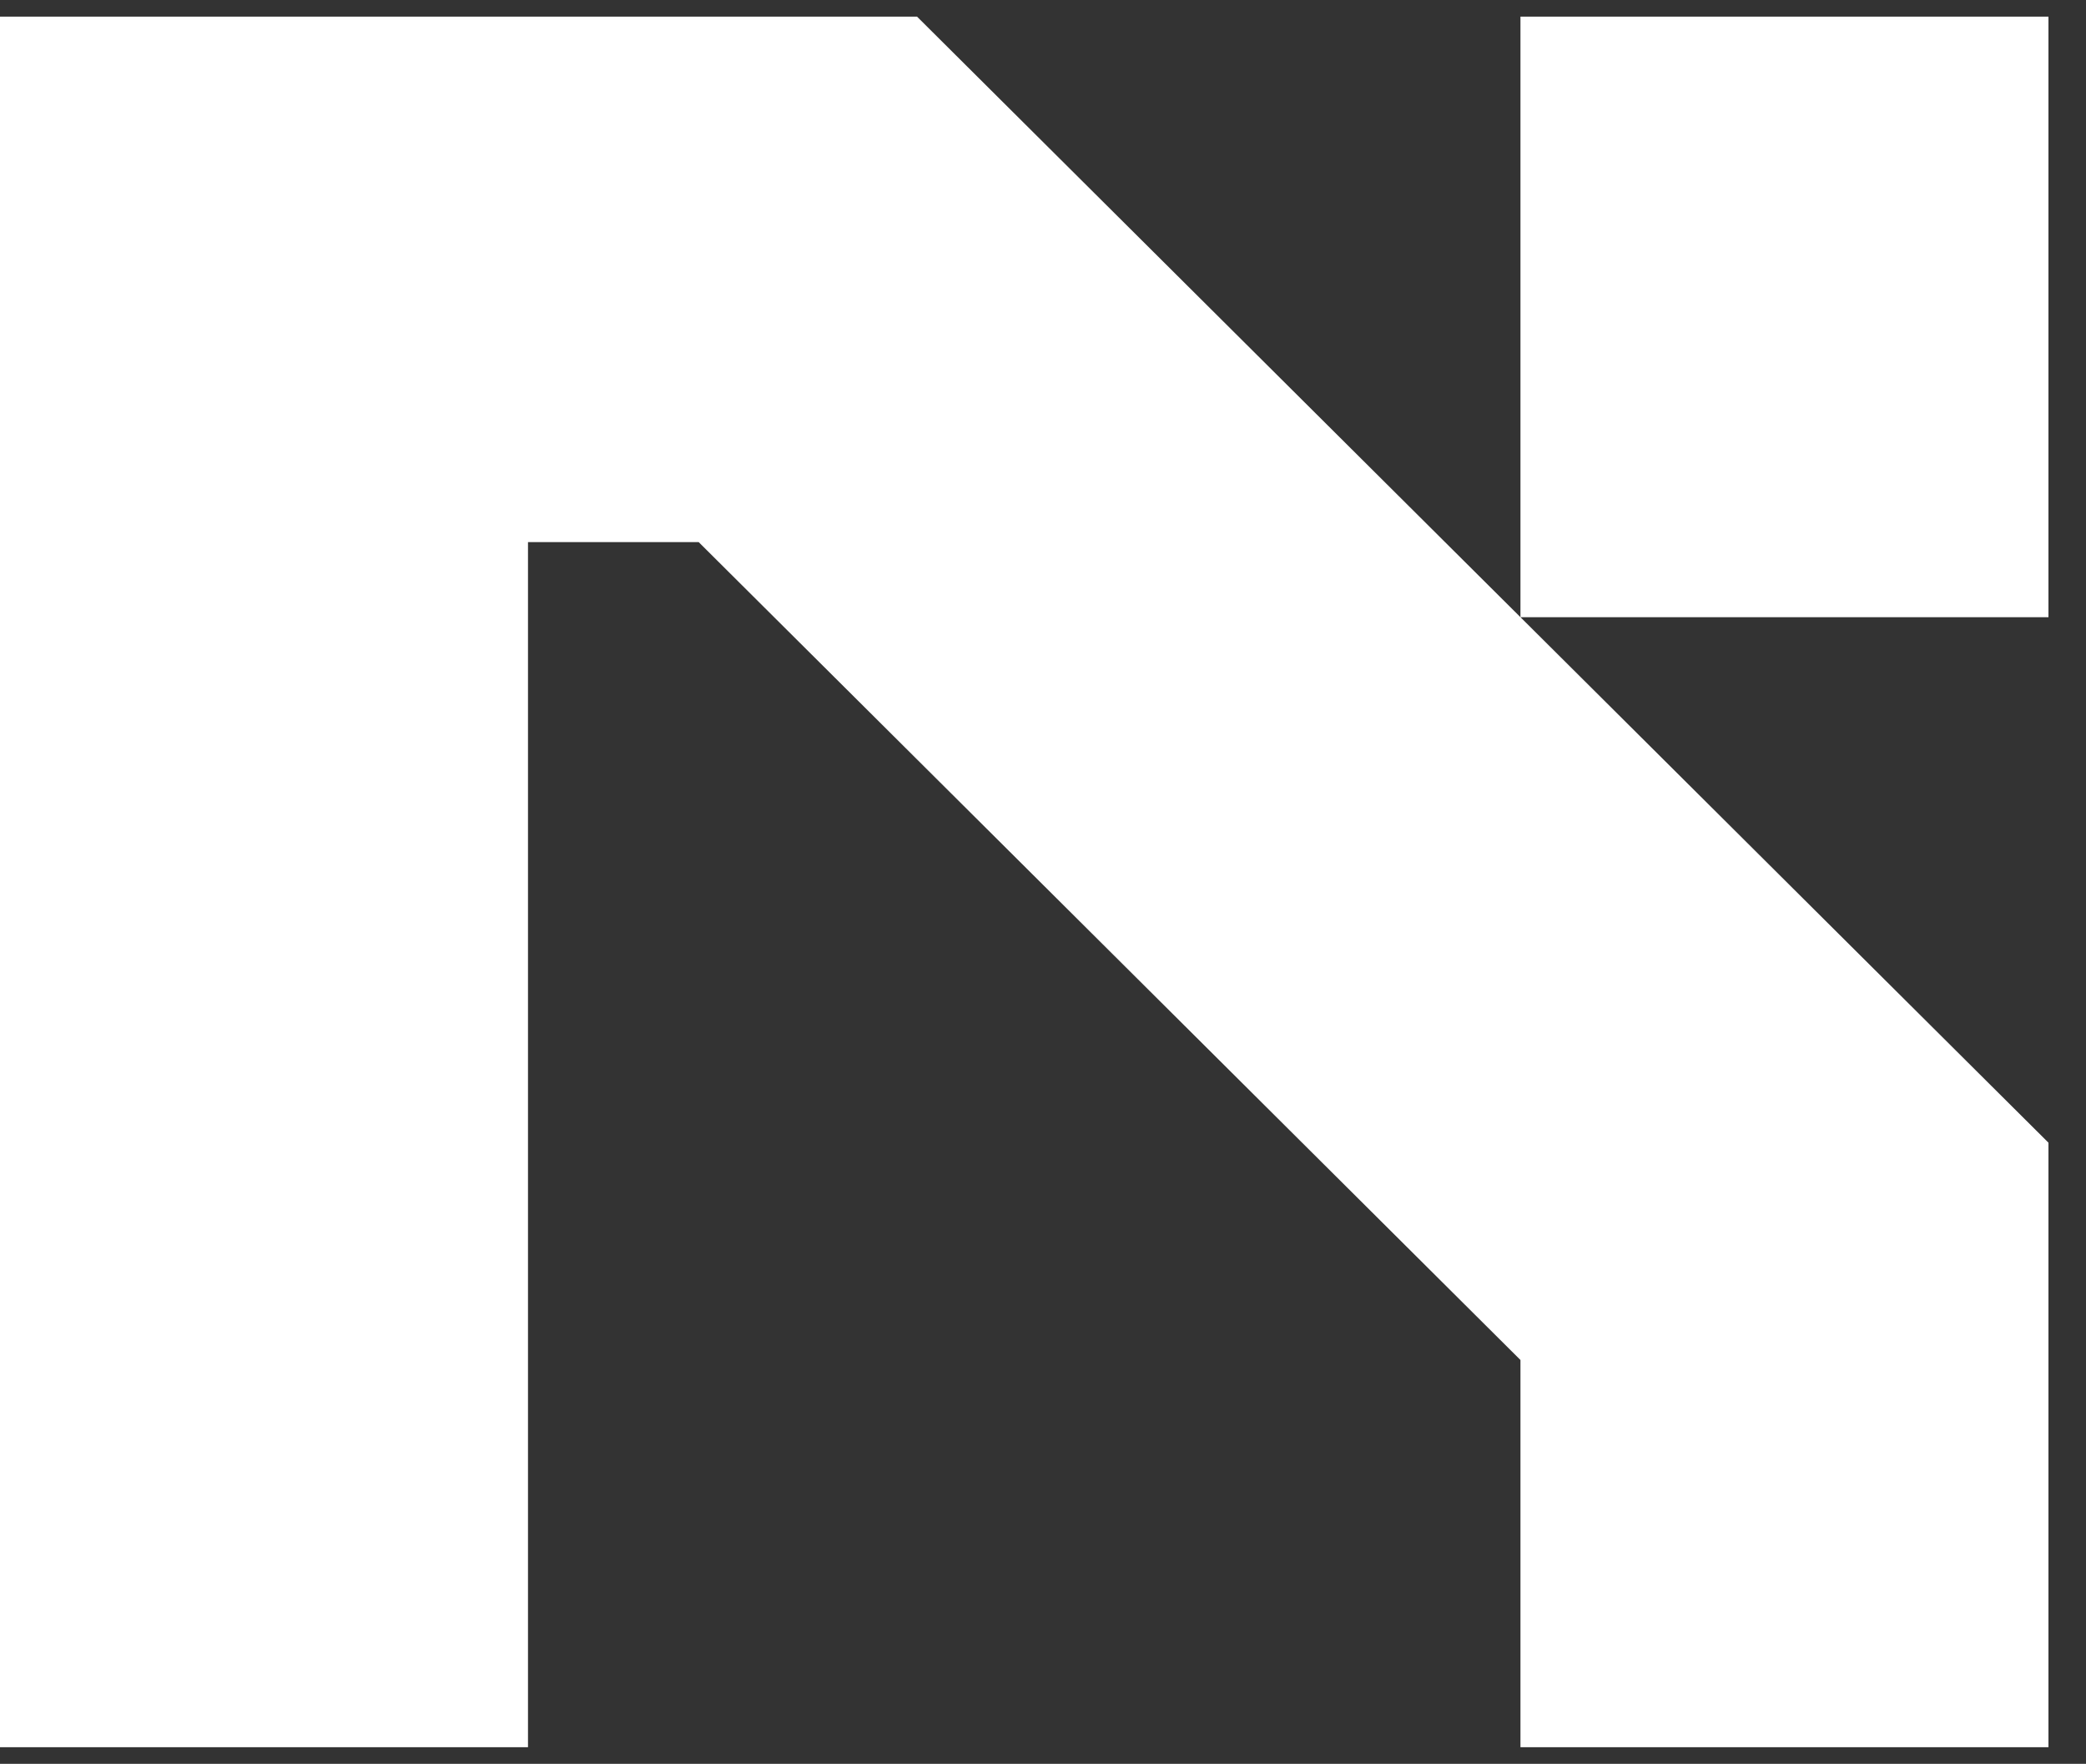 <svg width="123" height="104" viewBox="0 0 123 104" fill="none" xmlns="http://www.w3.org/2000/svg">
<rect x="0" y="0" width="123" height="104" fill="#333333" stroke="none"/>
<path d="M54.073 0.981L120.786 67.375V103.019H89.653V80.188L41.199 31.965H31.133V103.019H0V0.981H54.073ZM89.653 36.391V0.981H120.786V36.391H89.653Z" fill="white"/>
</svg>
